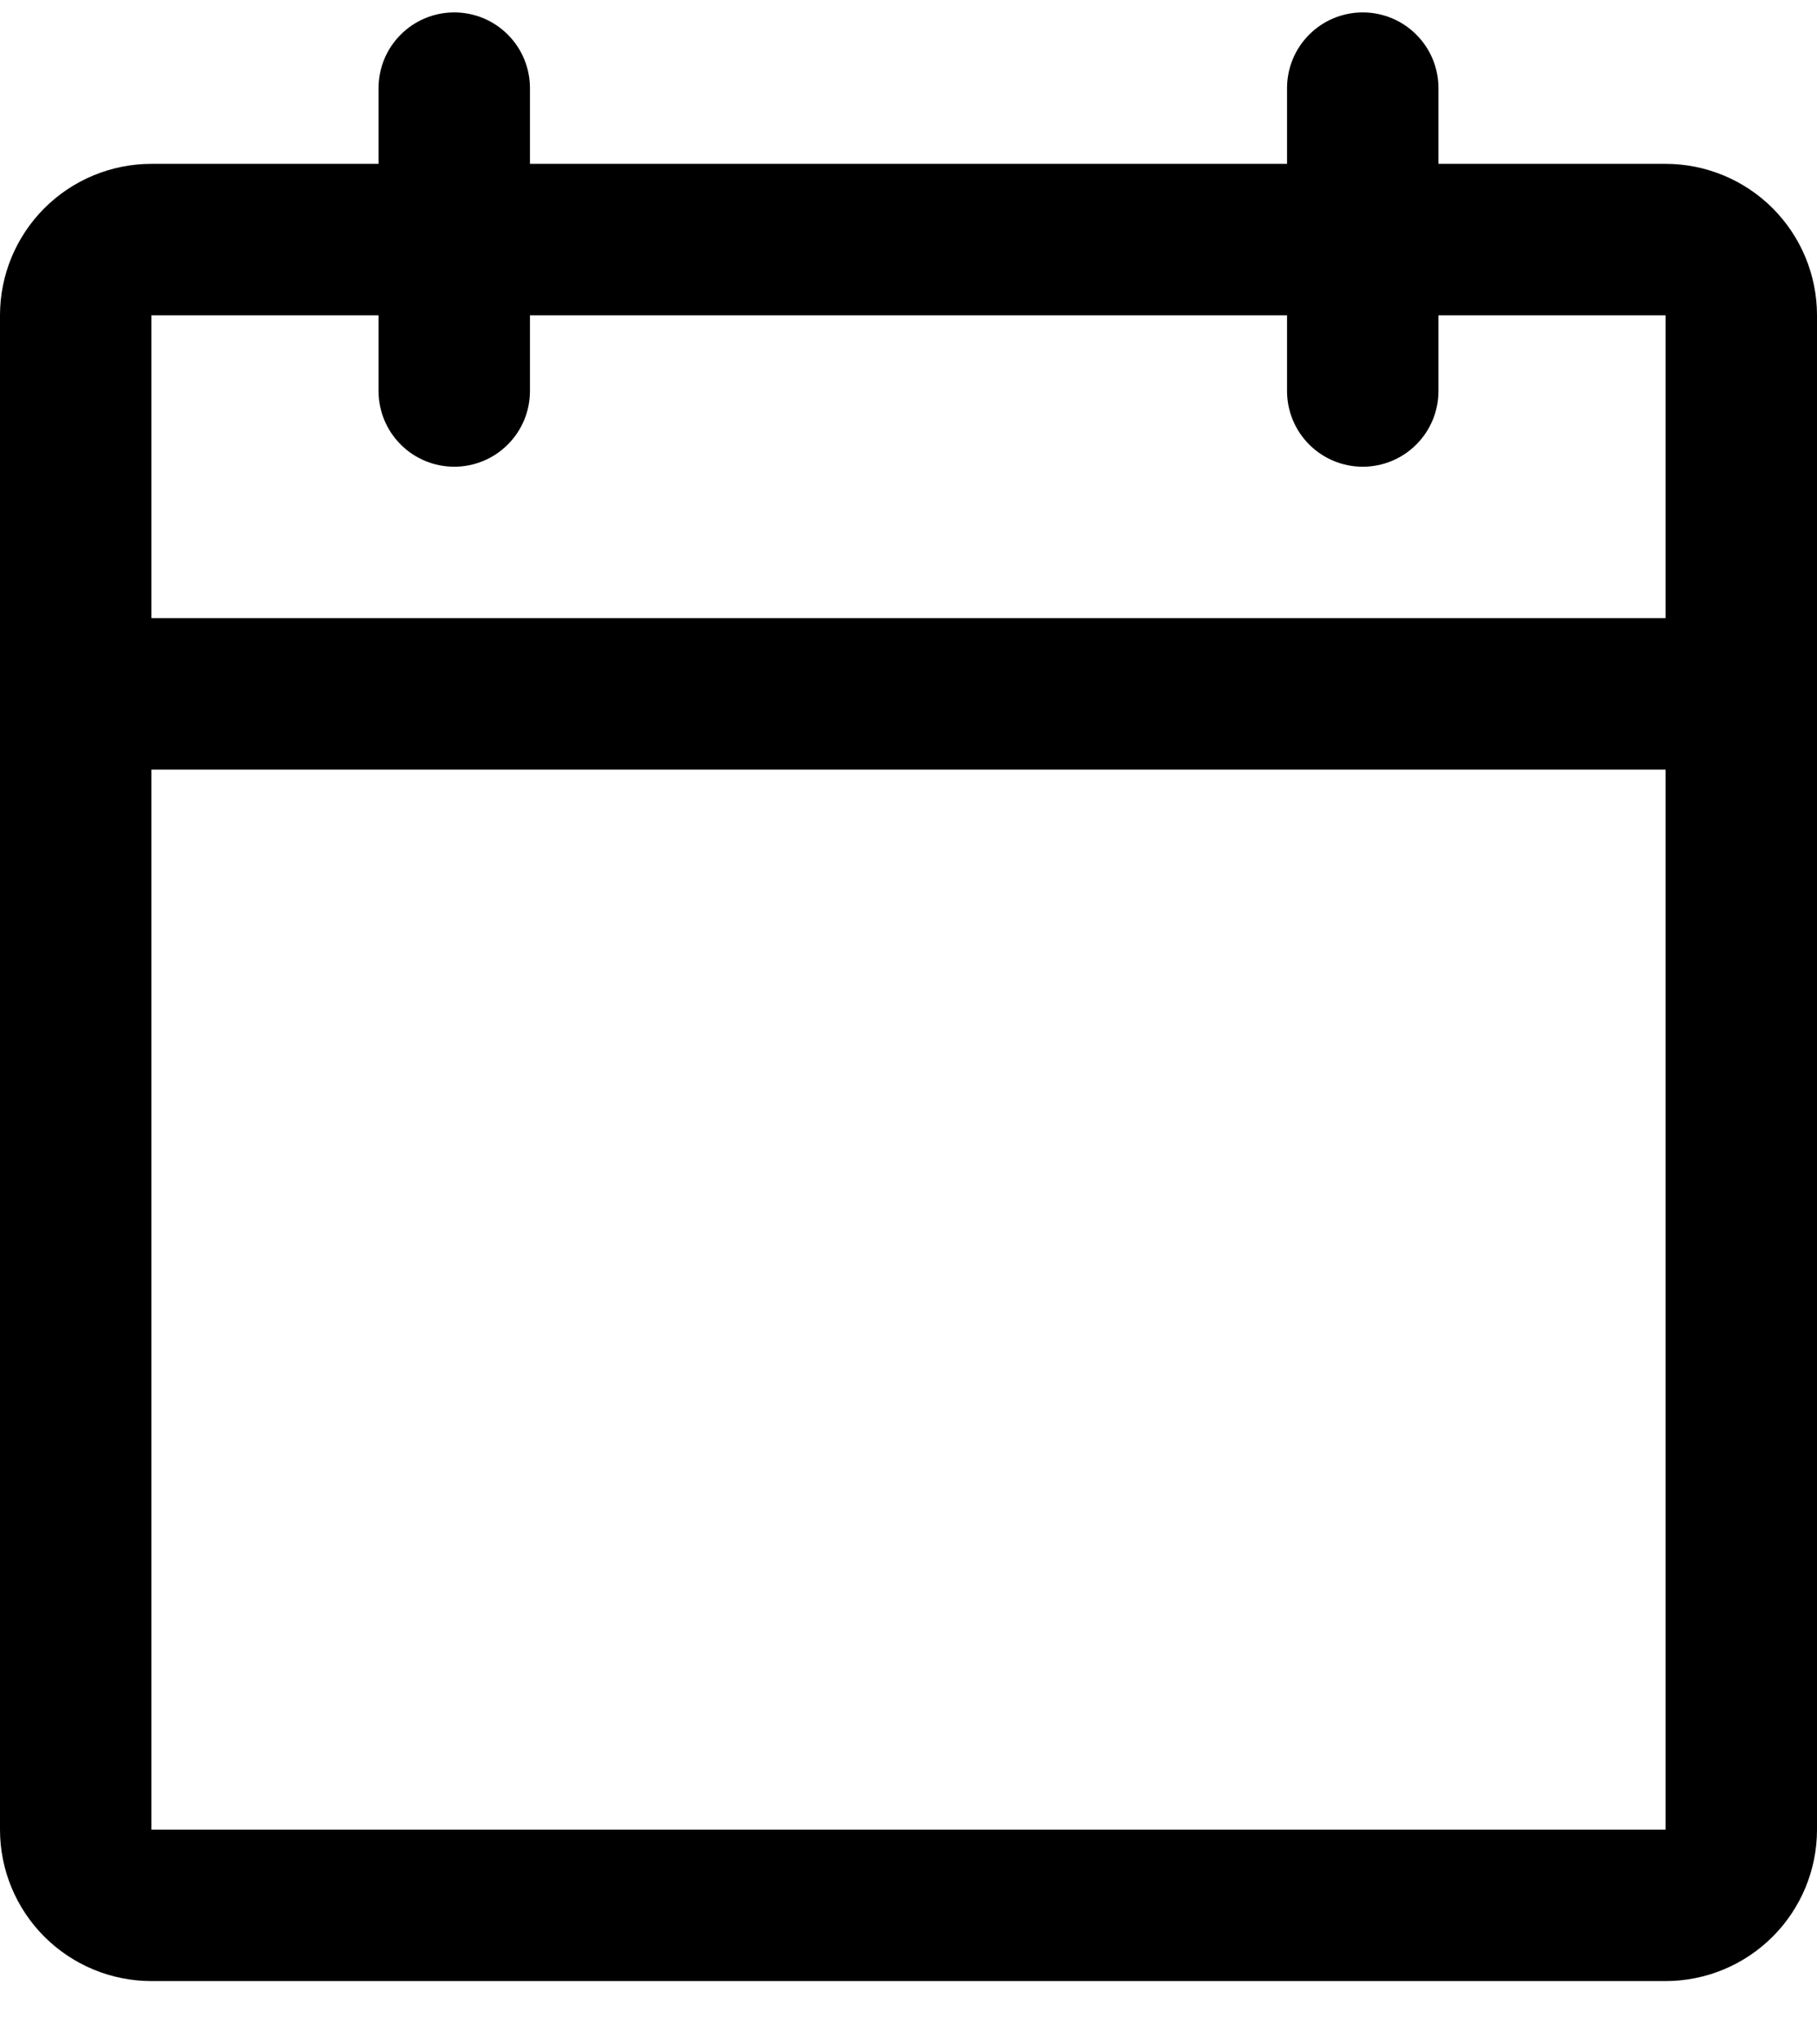 <svg width="24" height="27" viewBox="0 0 24 27" fill="none" xmlns="http://www.w3.org/2000/svg">
<path d="M22 2.164H19V1.164C19 0.899 18.895 0.644 18.707 0.457C18.52 0.269 18.265 0.164 18 0.164C17.735 0.164 17.48 0.269 17.293 0.457C17.105 0.644 17 0.899 17 1.164V2.164H7V1.164C7 0.899 6.895 0.644 6.707 0.457C6.52 0.269 6.265 0.164 6 0.164C5.735 0.164 5.48 0.269 5.293 0.457C5.105 0.644 5 0.899 5 1.164V2.164H2C1.47 2.164 0.961 2.375 0.586 2.75C0.211 3.125 0 3.634 0 4.164V24.164C0 24.695 0.211 25.203 0.586 25.578C0.961 25.953 1.47 26.164 2 26.164H22C22.53 26.164 23.039 25.953 23.414 25.578C23.789 25.203 24 24.695 24 24.164V4.164C24 3.634 23.789 3.125 23.414 2.75C23.039 2.375 22.53 2.164 22 2.164ZM5 4.164V5.164C5 5.429 5.105 5.684 5.293 5.871C5.48 6.059 5.735 6.164 6 6.164C6.265 6.164 6.52 6.059 6.707 5.871C6.895 5.684 7 5.429 7 5.164V4.164H17V5.164C17 5.429 17.105 5.684 17.293 5.871C17.48 6.059 17.735 6.164 18 6.164C18.265 6.164 18.52 6.059 18.707 5.871C18.895 5.684 19 5.429 19 5.164V4.164H22V8.164H2V4.164H5ZM22 24.164H2V10.164H22V24.164Z" fill="black"/>
</svg>